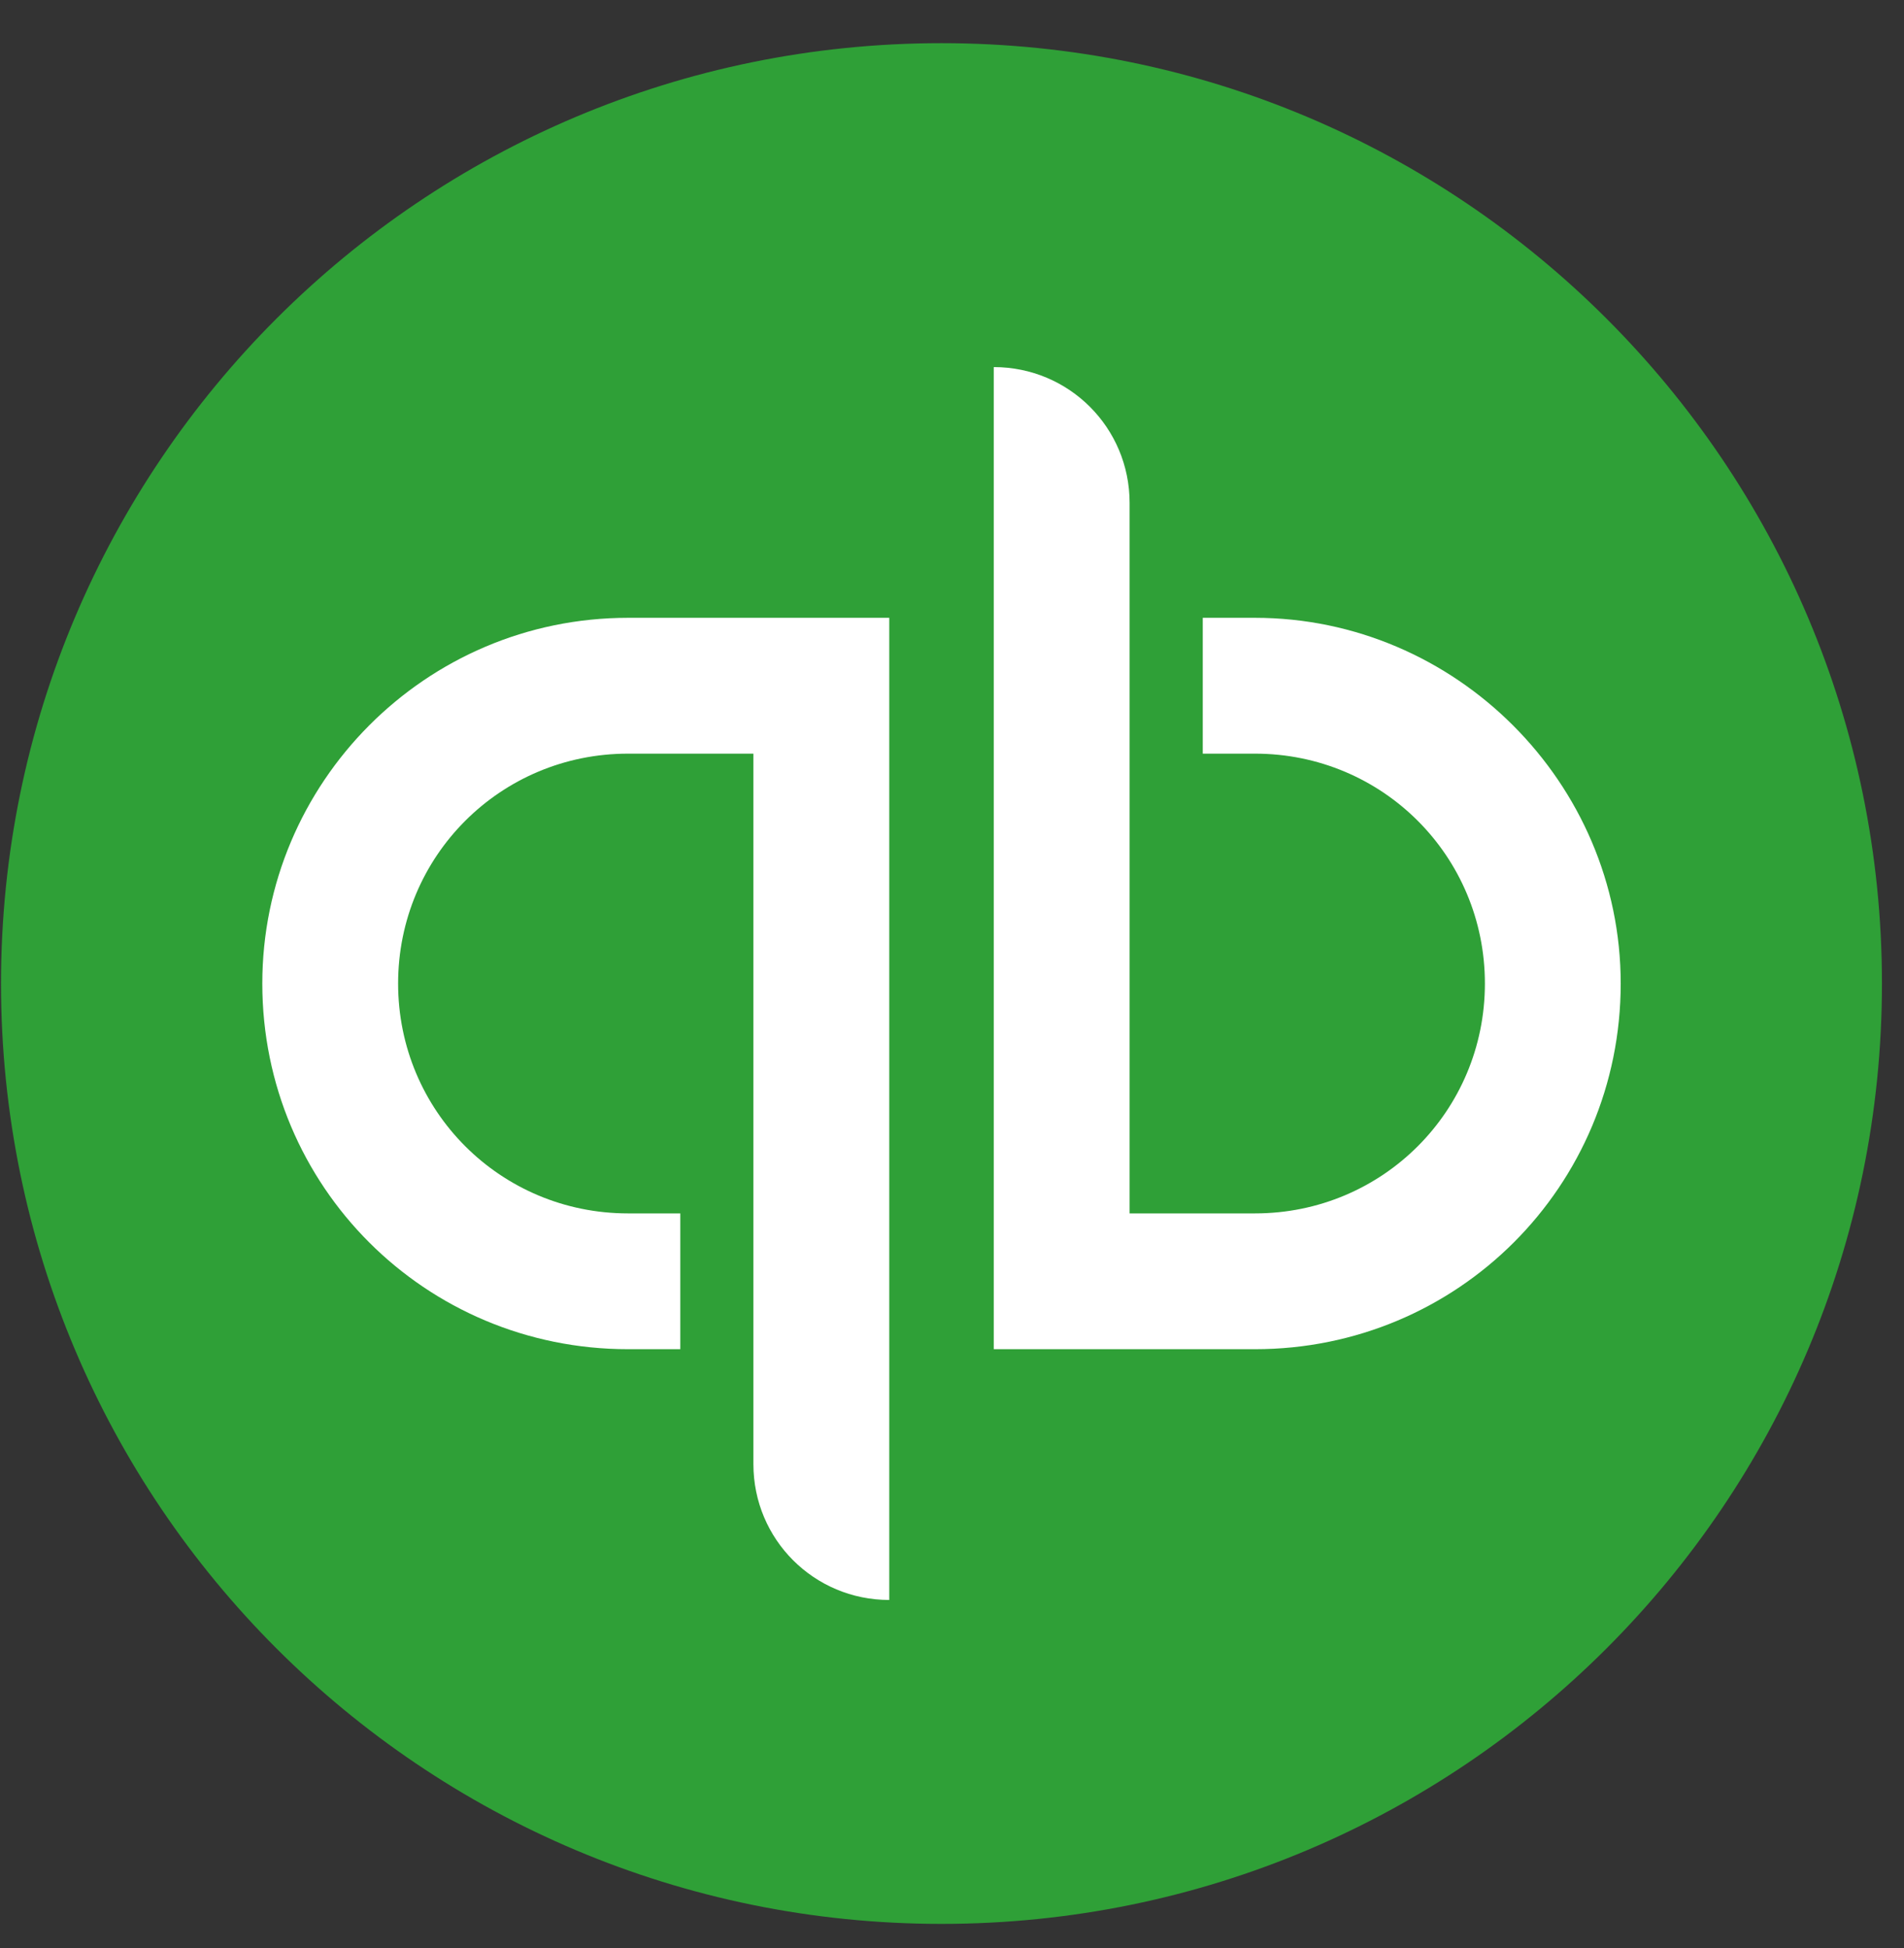<?xml version="1.0" encoding="UTF-8"?>
<svg xmlns="http://www.w3.org/2000/svg" width="43" height="44" viewBox="0 0 43 44" fill="none">
  <rect x="0" y="0" width="43" height="44" fill="#333333" stroke="none"/>
  <path d="M21.263 43.453C32.993 43.453 42.502 33.944 42.502 22.214C42.502 10.484 32.993 0.975 21.263 0.975C9.533 0.975 0.023 10.484 0.023 22.214C0.023 33.944 9.533 43.453 21.263 43.453Z" fill="#2FA037"></path>
  <path d="M5.924 22.214C5.924 26.792 9.605 30.473 14.184 30.473H15.364V27.406H14.184C11.304 27.406 8.991 25.093 8.991 22.214C8.991 19.335 11.304 17.022 14.184 17.022H17.015C17.015 17.022 17.015 32.786 17.015 33.07C17.015 34.769 18.384 36.137 20.083 36.137V13.954C20.083 13.954 16.921 13.954 14.184 13.954C9.605 13.954 5.924 17.683 5.924 22.214ZM28.342 13.954H27.163V17.022H28.342C31.222 17.022 33.535 19.335 33.535 22.214C33.535 25.093 31.222 27.406 28.342 27.406H25.511C25.511 27.406 25.511 11.642 25.511 11.358C25.511 9.659 24.142 8.291 22.443 8.291V30.473C22.443 30.473 25.605 30.473 28.342 30.473C32.921 30.473 36.602 26.792 36.602 22.214C36.602 17.683 32.874 13.954 28.342 13.954Z" fill="white"></path>
</svg>
